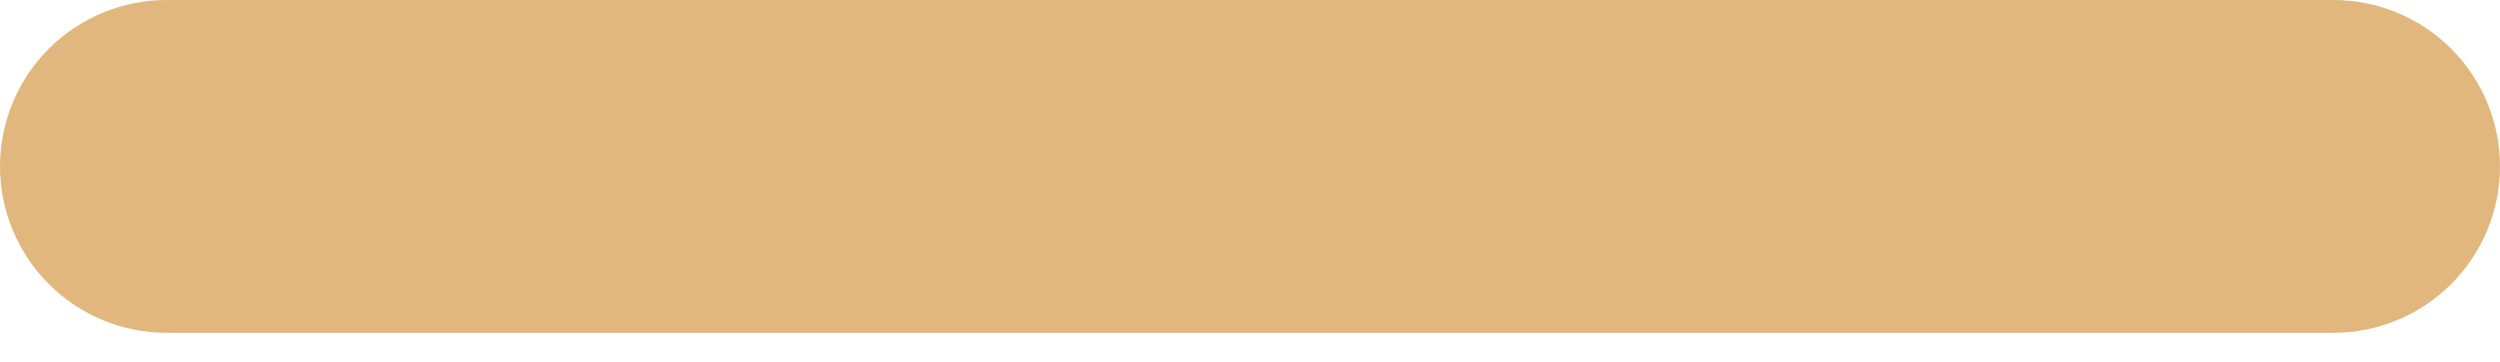 <?xml version="1.0" encoding="UTF-8"?> <svg xmlns="http://www.w3.org/2000/svg" width="69" height="10" viewBox="0 0 69 10" fill="none"> <path d="M4.6 9.186H64.4C65.62 9.186 66.79 8.702 67.653 7.84C68.515 6.979 69 5.811 69 4.593C69 3.375 68.515 2.207 67.653 1.345C66.79 0.484 65.62 0 64.4 0H4.6C3.38 0 2.21 0.484 1.347 1.345C0.485 2.207 0 3.375 0 4.593C0 5.811 0.485 6.979 1.347 7.84C2.21 8.702 3.38 9.186 4.6 9.186Z" fill="#E1B77E"></path> </svg> 